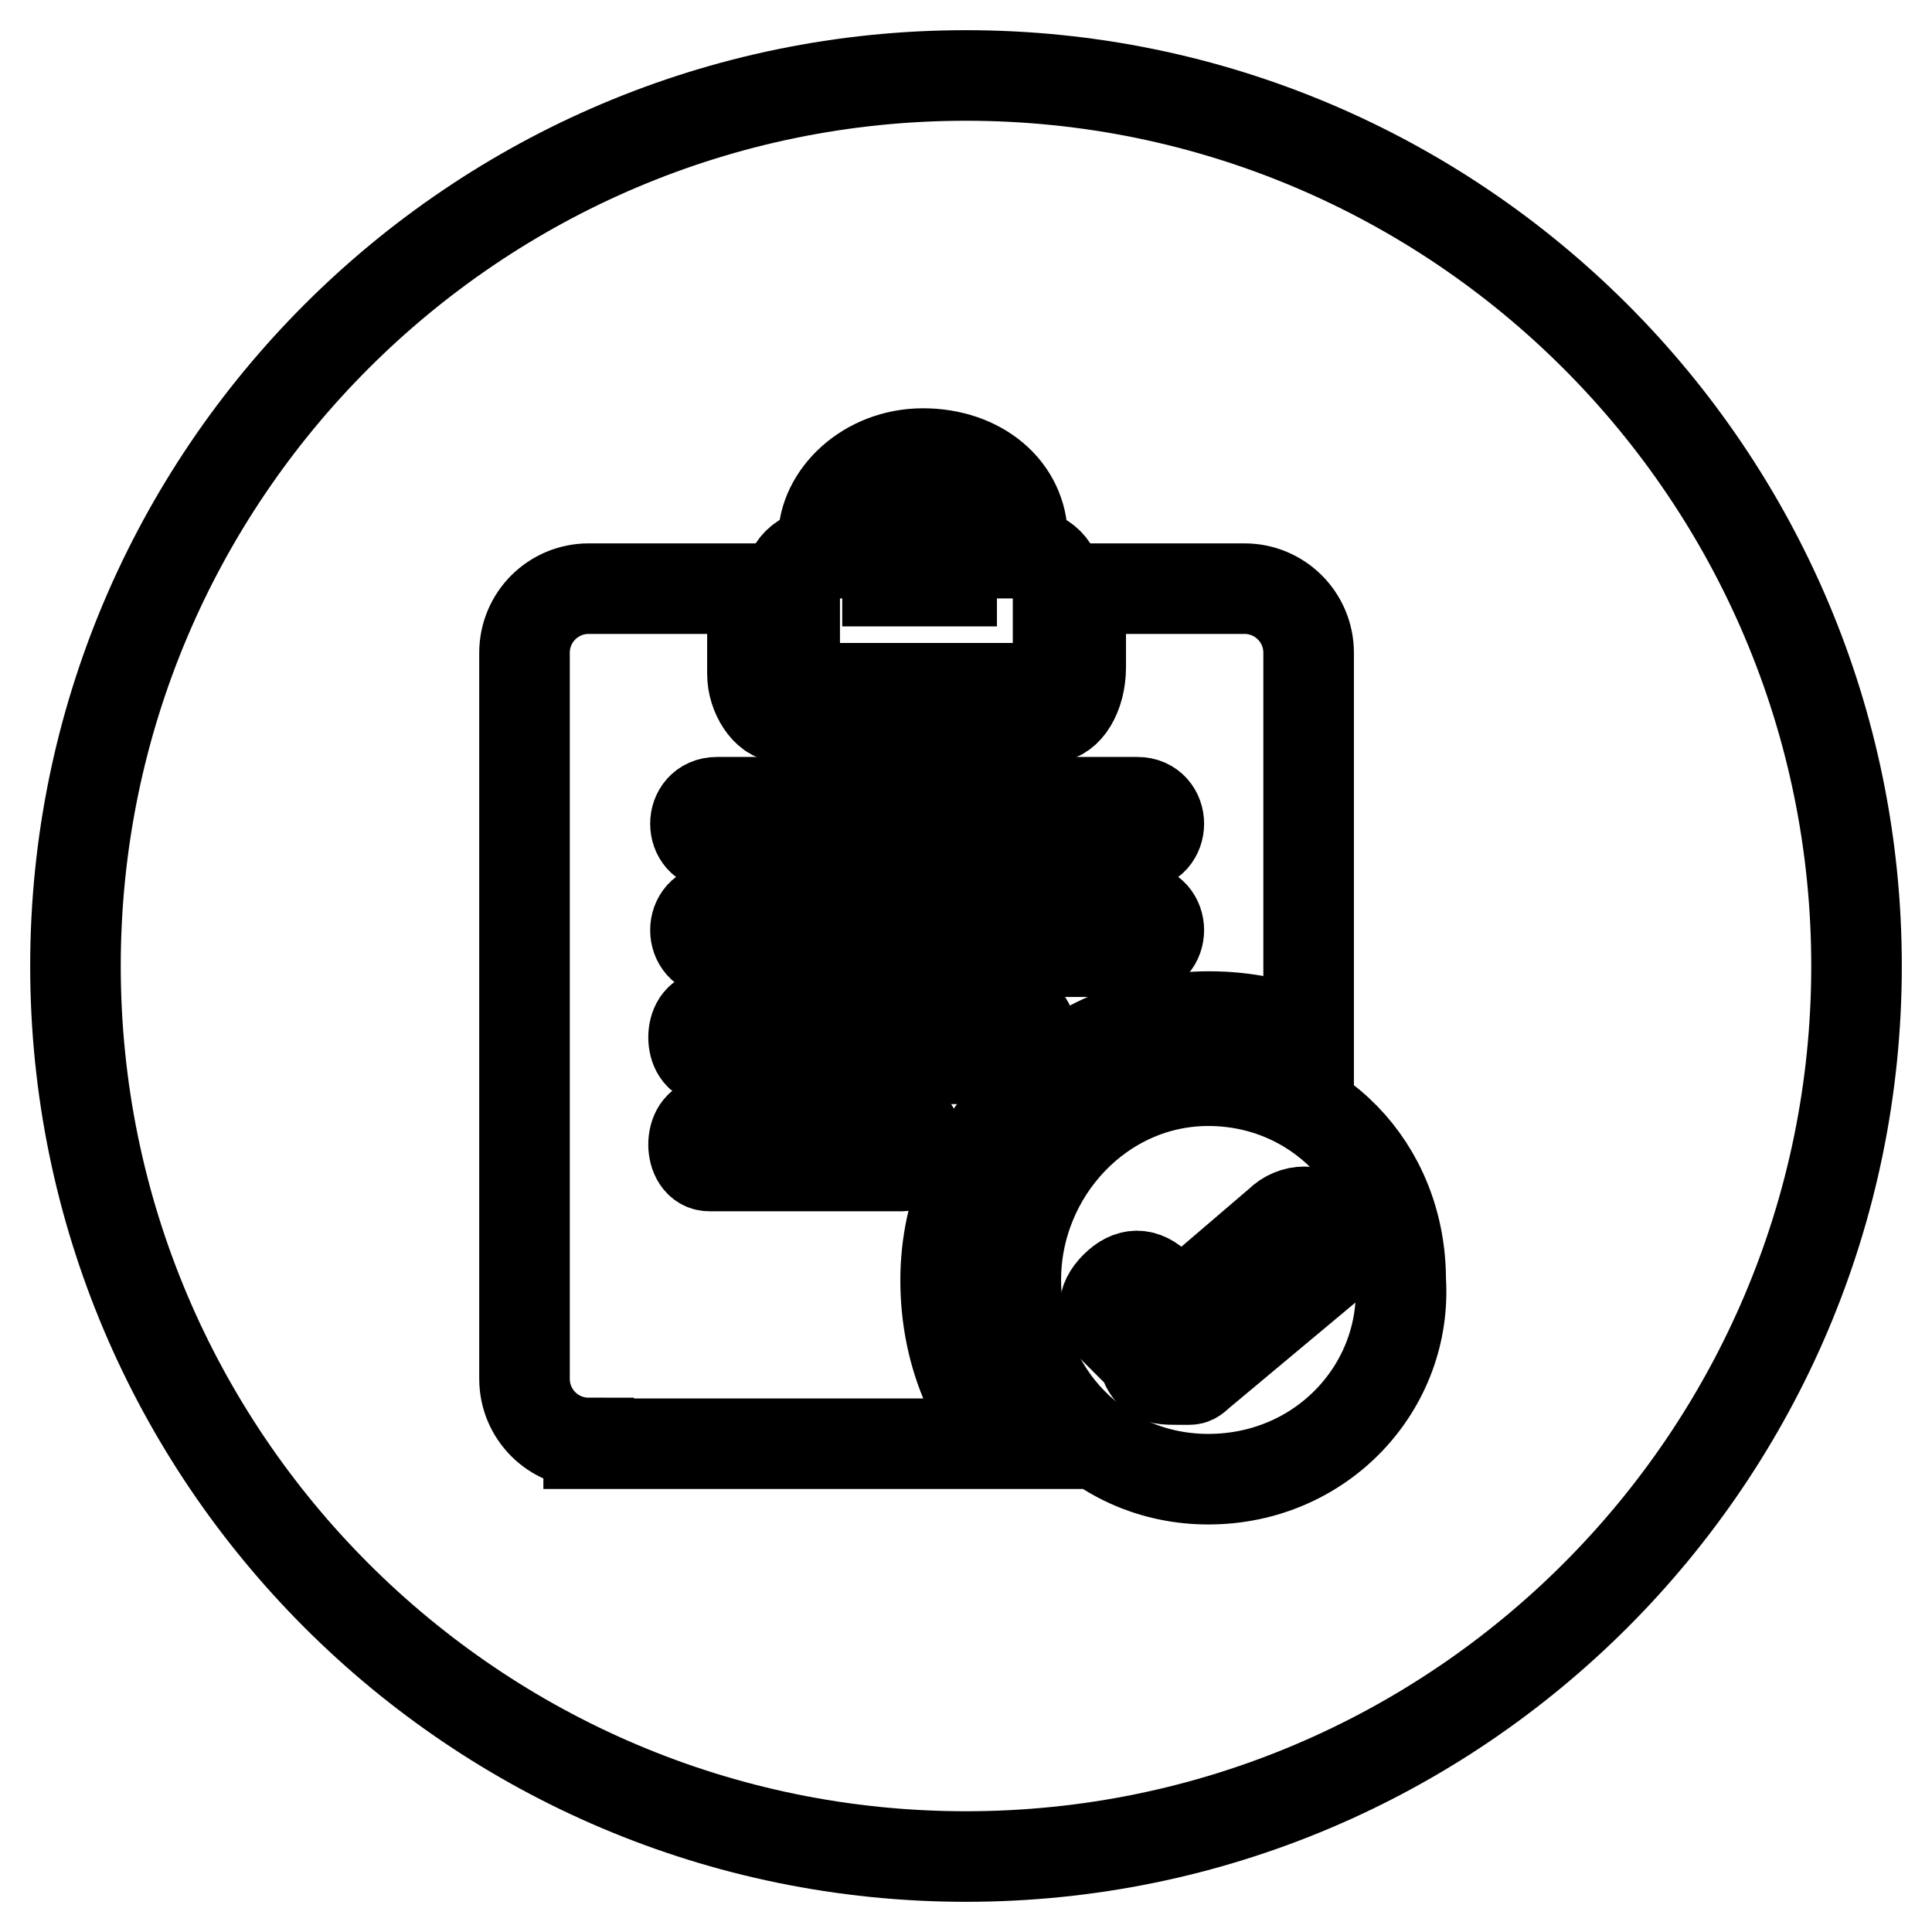 <?xml version="1.0" encoding="utf-8"?>
<!-- Svg Vector Icons : http://www.onlinewebfonts.com/icon -->
<!DOCTYPE svg PUBLIC "-//W3C//DTD SVG 1.1//EN" "http://www.w3.org/Graphics/SVG/1.1/DTD/svg11.dtd">
<svg version="1.1" xmlns="http://www.w3.org/2000/svg" xmlns:xlink="http://www.w3.org/1999/xlink" x="0px" y="0px" viewBox="0 0 256 256" enable-background="new 0 0 256 256" xml:space="preserve">
<g><g><path stroke-width="12" fill-opacity="0" stroke="#000000"  d="M94,140.3h40.6c2.8,0,2.8-5.7,0-5.7H94C91.2,134.6,91.2,140.3,94,140.3z"/><path stroke-width="12" fill-opacity="0" stroke="#000000"  d="M95,126.1h55.7c3.8,0,3.8-5.7,0-5.7H95C91.2,120.4,91.2,126.1,95,126.1z"/><path stroke-width="12" fill-opacity="0" stroke="#000000"  d="M95,112h55.7c3.8,0,3.8-5.7,0-5.7H95C91.2,106.3,91.2,112,95,112z"/><path stroke-width="12" fill-opacity="0" stroke="#000000"  d="M119.5,148.8H94c-2.8,0-2.8,5.7,0,5.7h25.5C122.3,154.4,122.3,148.8,119.5,148.8z"/><path stroke-width="12" fill-opacity="0" stroke="#000000"  d="M117.6,68.5h8.5V77h-8.5V68.5L117.6,68.5z"/><path stroke-width="12" fill-opacity="0" stroke="#000000"  d="M169.5,162l-13.2,11.3l-2.8-2.8c-1.9-1.9-3.8-1.9-5.7,0c-1.9,1.9-1.9,3.8,0,5.7l3.8,3.8c0,0.9,0.9,1.9,0.9,1.9c0.9,0.9,1.9,0.9,3.8,0.9h0.9c0.9,0,0.9,0,1.9-0.9l17-14.2l0,0c1.9-1.9,1.9-3.8,0-5.7C174.3,160.1,171.4,160.1,169.5,162z"/><path stroke-width="12" fill-opacity="0" stroke="#000000"  d="M128,10C62.9,10,10,62.9,10,128c0,65.1,52.9,118,118,118c65.1,0,118-52.9,118-118C246,62.9,193.1,10,128,10z M104.4,78c0-2.8,1.9-4.7,4.7-4.7l0,0c0-0.9,0-1.9,0-1.9c0-5.7,5.7-11.3,13.2-11.3s13.2,4.7,13.2,11.3c0,0.9,0,1.9,0,1.9l0,0c2.8,0,4.7,1.9,4.7,4.7v8.5c0,2.8-1.9,4.7-4.7,4.7h-25.5c-2.8,0-4.7-1.9-4.7-4.7V78H104.4z M78,191.2c-4.7,0-8.5-3.8-8.5-8.5V86.5c0-4.7,3.8-8.5,8.5-8.5h21.7v11.3c0,2.8,1.9,5.7,3.8,5.7h35.9c1.9,0,3.8-2.8,3.8-6.6V78h21.7c4.7,0,8.5,3.8,8.5,8.5v51c-3.8-1.9-8.5-2.8-13.2-2.8c-18.9,0-34.9,16-34.9,34.9c0,8.5,2.8,16,7.6,21.7H78z M160.1,196c-14.2,0-25.5-11.3-25.5-26.4c0-14.2,11.3-26.4,25.5-26.4c14.2,0,25.5,11.3,25.5,26.4C186.5,183.7,175.2,196,160.1,196z"/></g></g>
</svg>